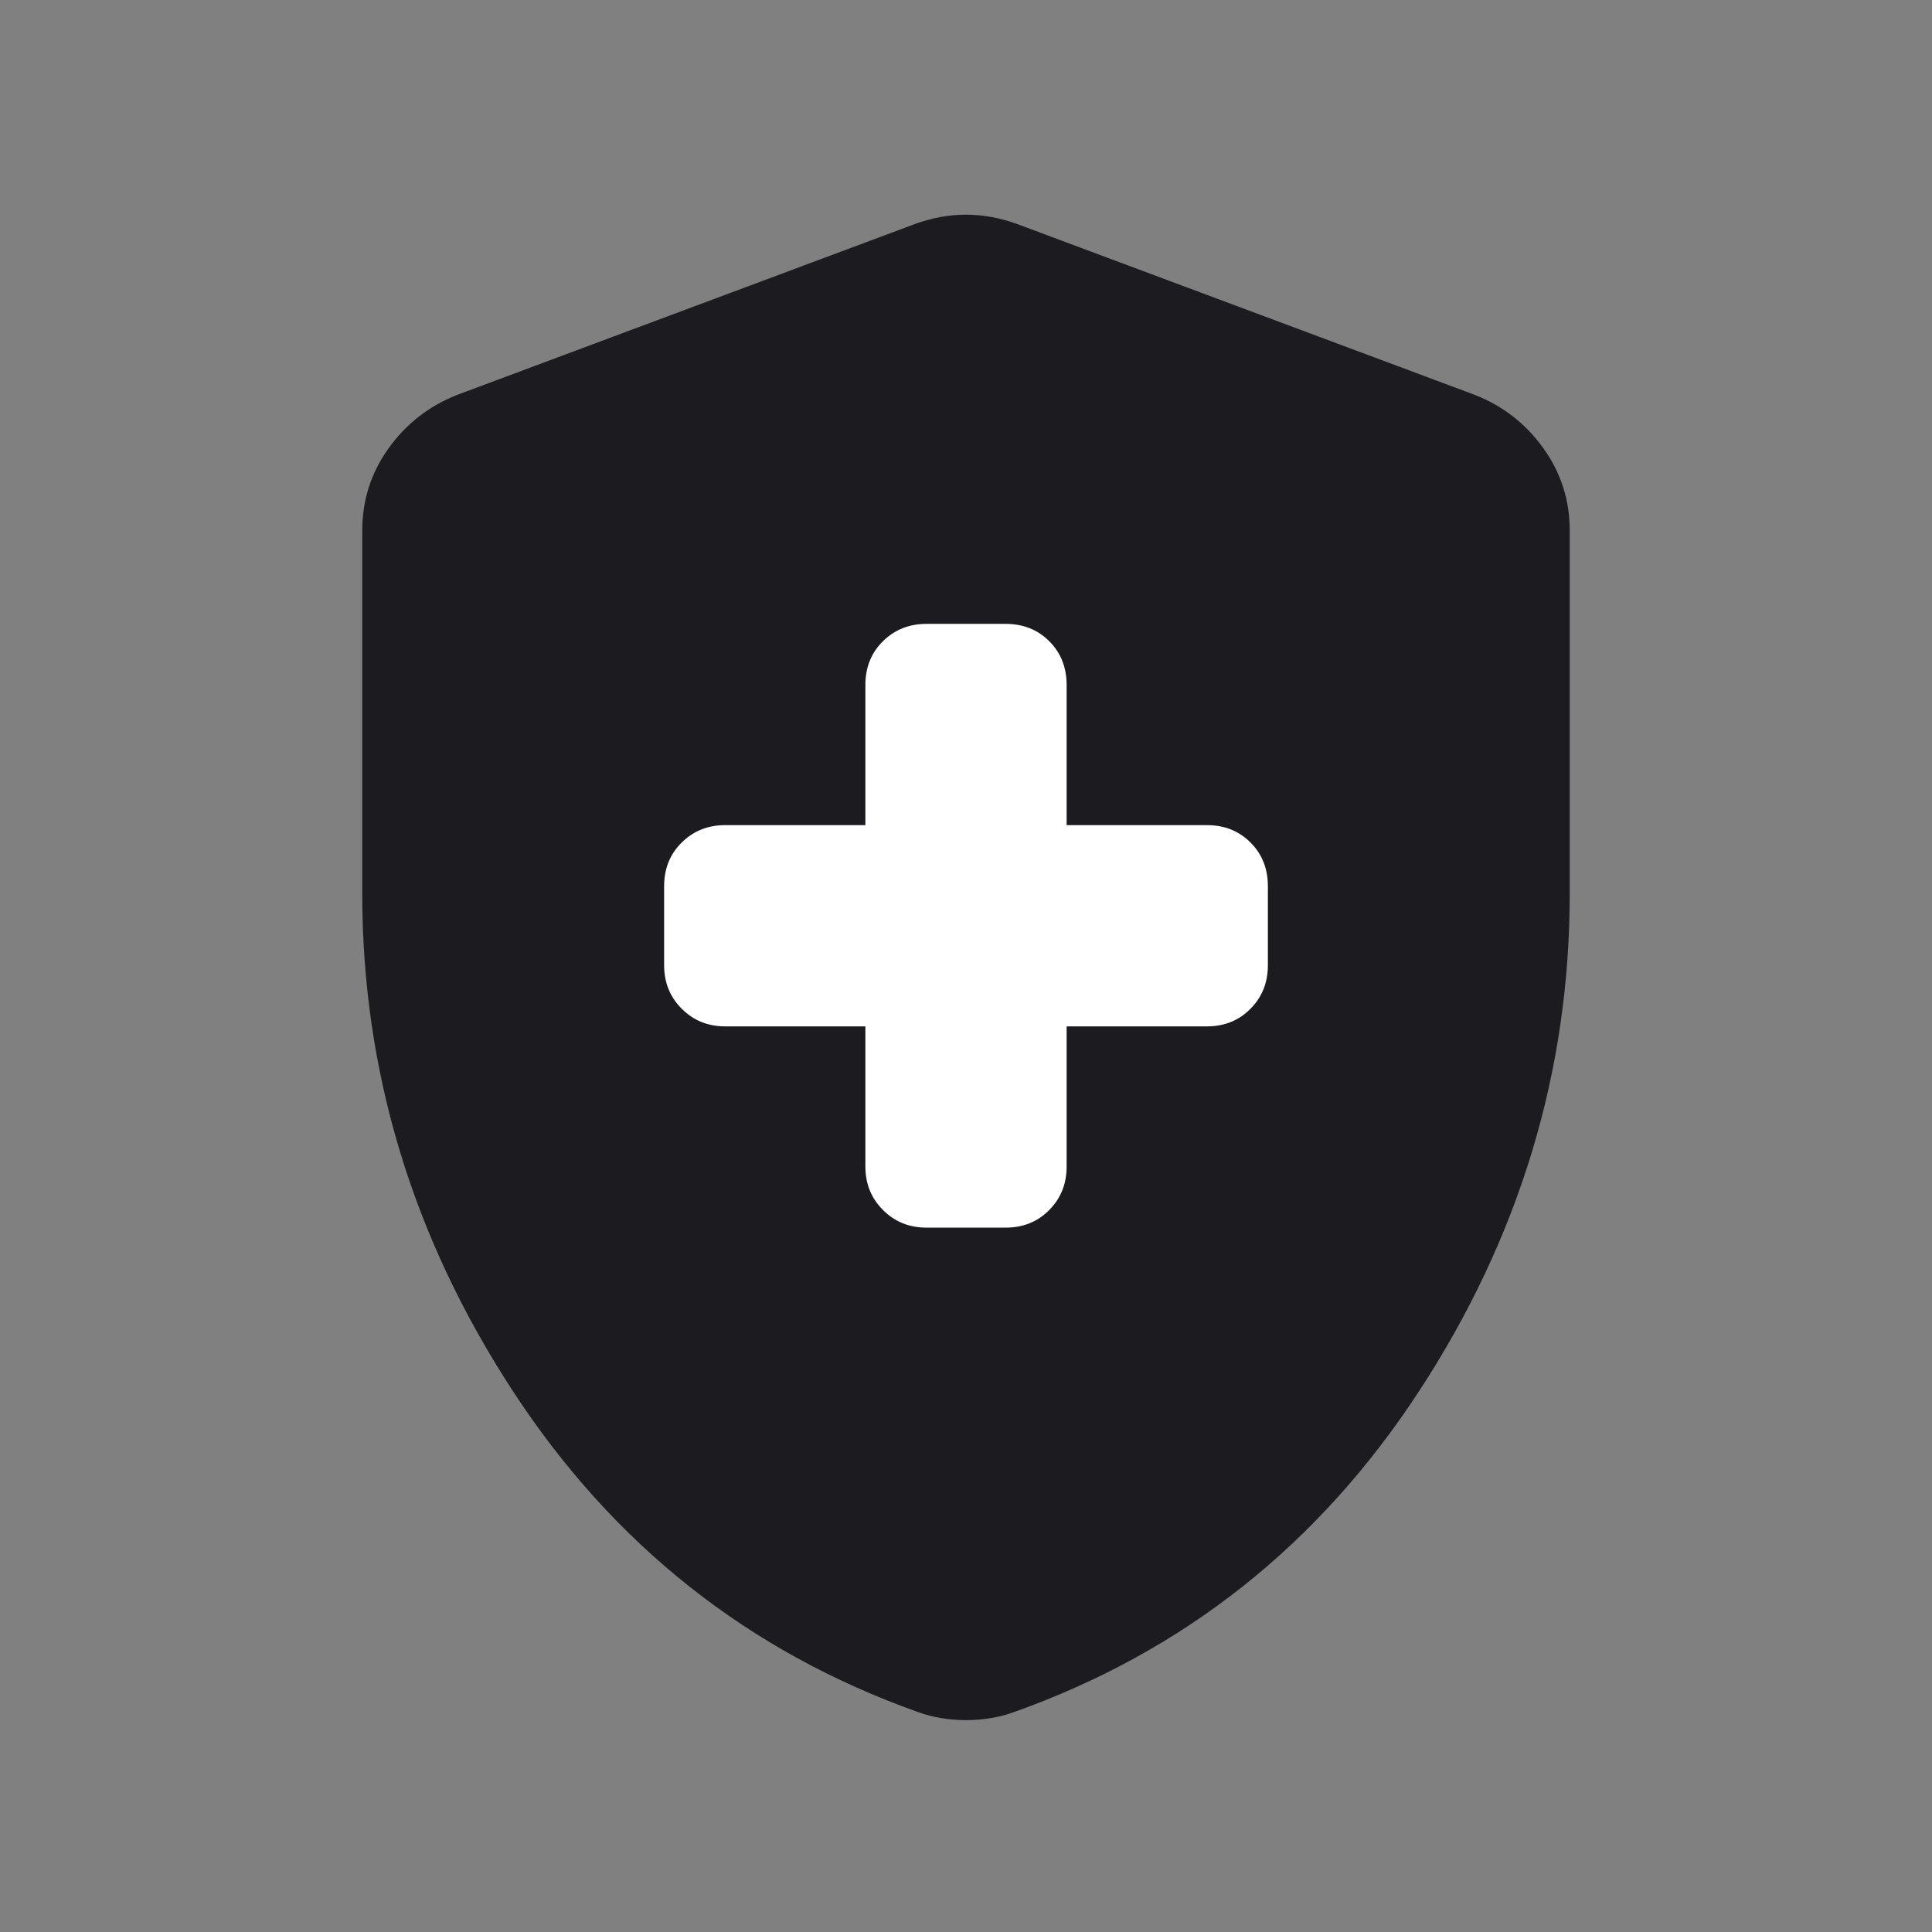<?xml version="1.0" encoding="UTF-8"?> <svg xmlns="http://www.w3.org/2000/svg" width="24" height="24" viewBox="0 0 24 24" fill="none"><rect x="0" y="0" width="24" height="24" fill="#808080" stroke="none"/><mask id="mask0_1246_29651" style="mask-type:alpha" maskUnits="userSpaceOnUse" x="0" y="0" width="24" height="24"><rect width="24" height="24" fill="#D9D9D9"></rect></mask><g mask="url(#mask0_1246_29651)"><path d="M12 21.368C11.896 21.368 11.794 21.36 11.694 21.343C11.594 21.327 11.497 21.302 11.404 21.268C9.295 20.518 7.617 19.189 6.37 17.279C5.123 15.369 4.5 13.309 4.5 11.097V6.593C4.5 6.214 4.609 5.872 4.828 5.568C5.046 5.264 5.329 5.044 5.675 4.907L11.367 2.782C11.581 2.705 11.792 2.667 12 2.667C12.208 2.667 12.419 2.705 12.633 2.782L18.325 4.907C18.672 5.044 18.954 5.264 19.172 5.568C19.391 5.872 19.5 6.214 19.5 6.593V11.097C19.5 13.309 18.877 15.369 17.63 17.279C16.383 19.189 14.705 20.518 12.596 21.268C12.503 21.302 12.406 21.327 12.306 21.343C12.206 21.36 12.104 21.368 12 21.368Z" fill="#1C1B1F"></path><path d="M10.75 14.491V12.75H9.009C8.794 12.75 8.614 12.677 8.469 12.531C8.323 12.386 8.25 12.206 8.25 11.991V11.009C8.25 10.79 8.323 10.609 8.469 10.466C8.614 10.322 8.794 10.25 9.009 10.25H10.75V8.509C10.75 8.29 10.823 8.109 10.969 7.965C11.114 7.822 11.294 7.75 11.509 7.75H12.491C12.71 7.75 12.891 7.822 13.034 7.965C13.178 8.109 13.25 8.29 13.25 8.509V10.25H14.991C15.21 10.25 15.391 10.322 15.534 10.466C15.678 10.609 15.75 10.79 15.75 11.009V11.991C15.75 12.206 15.678 12.386 15.534 12.531C15.391 12.677 15.21 12.75 14.991 12.75H13.25V14.491C13.25 14.706 13.178 14.886 13.034 15.031C12.891 15.177 12.71 15.25 12.491 15.25H11.509C11.294 15.25 11.114 15.177 10.969 15.031C10.823 14.886 10.75 14.706 10.75 14.491Z" fill="white"></path></g></svg> 